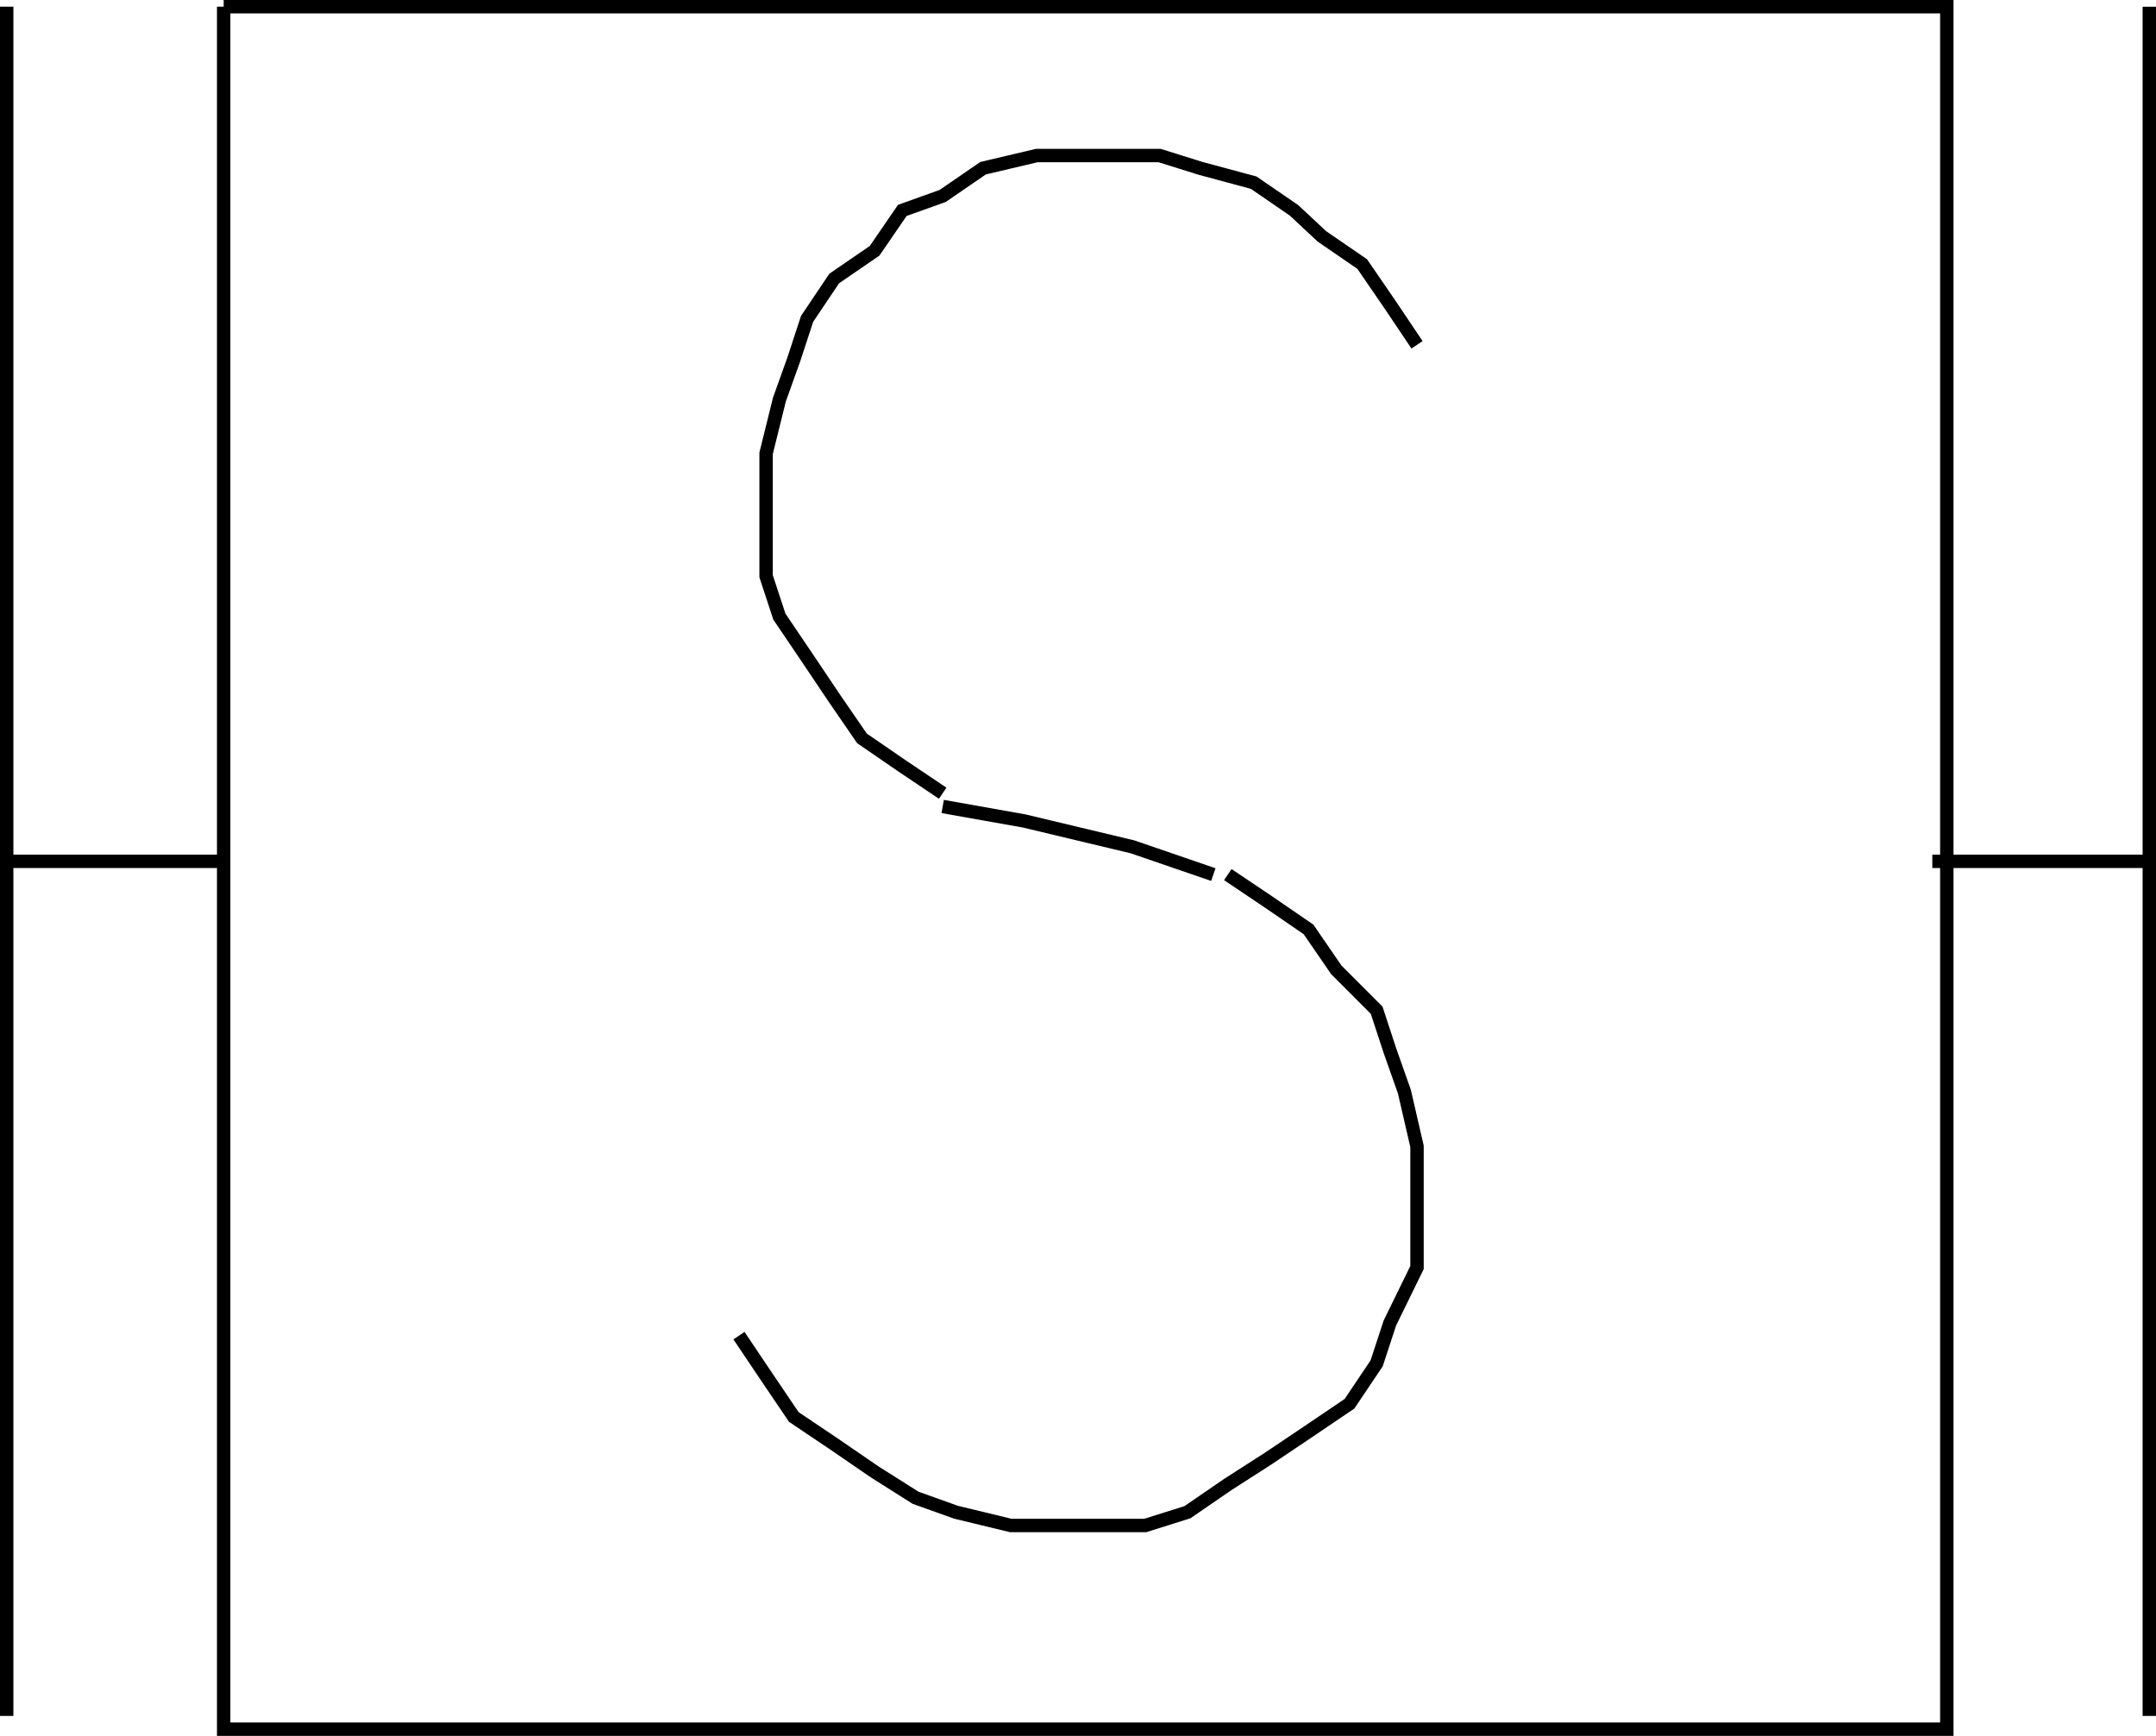 <svg xmlns="http://www.w3.org/2000/svg" width="357.722" height="288.019"><path fill="none" stroke="#000" stroke-miterlimit="10" stroke-width="2.222" d="M37.111 1.111v285.797h285.902V1.11H37.111"/><path fill="none" stroke="#000" stroke-miterlimit="10" stroke-width="2.222" d="m235.111 57.209-4.5-6.7-4.598-6.699-6.699-4.601-4.601-4.301-6.7-4.598-8.902-2.402-6.7-2.098h-20.398l-8.902 2.098-6.7 4.601-6.698 2.399-4.602 6.703-6.7 4.598-4.5 6.699-2.198 6.703-2.399 6.7-2.203 8.898V95.61l2.203 6.7 4.598 6.8 4.5 6.7 4.601 6.698 6.7 4.602 6.699 4.5m-33.801 90.001 4.5 6.7 4.602 6.8 6.699 4.5 6.699 4.598 6.8 4.3 6.7 2.399 9.102 2.203h22.3l7-2.203 6.7-4.598 6.699-4.3 6.699-4.5 6.8-4.602 4.5-6.7 2.2-6.699 4.5-9.199v-20.1l-2.098-9.098-2.402-6.8-2.2-6.7-6.698-6.703-4.602-6.7-6.7-4.597-6.698-4.5m-2.399-.001-13.402-4.602-18-4.3-13.5-2.399m164.199 9.098h36m0-141.797v283.598m-355.5 0V1.11m0 141.798h36"/></svg>
